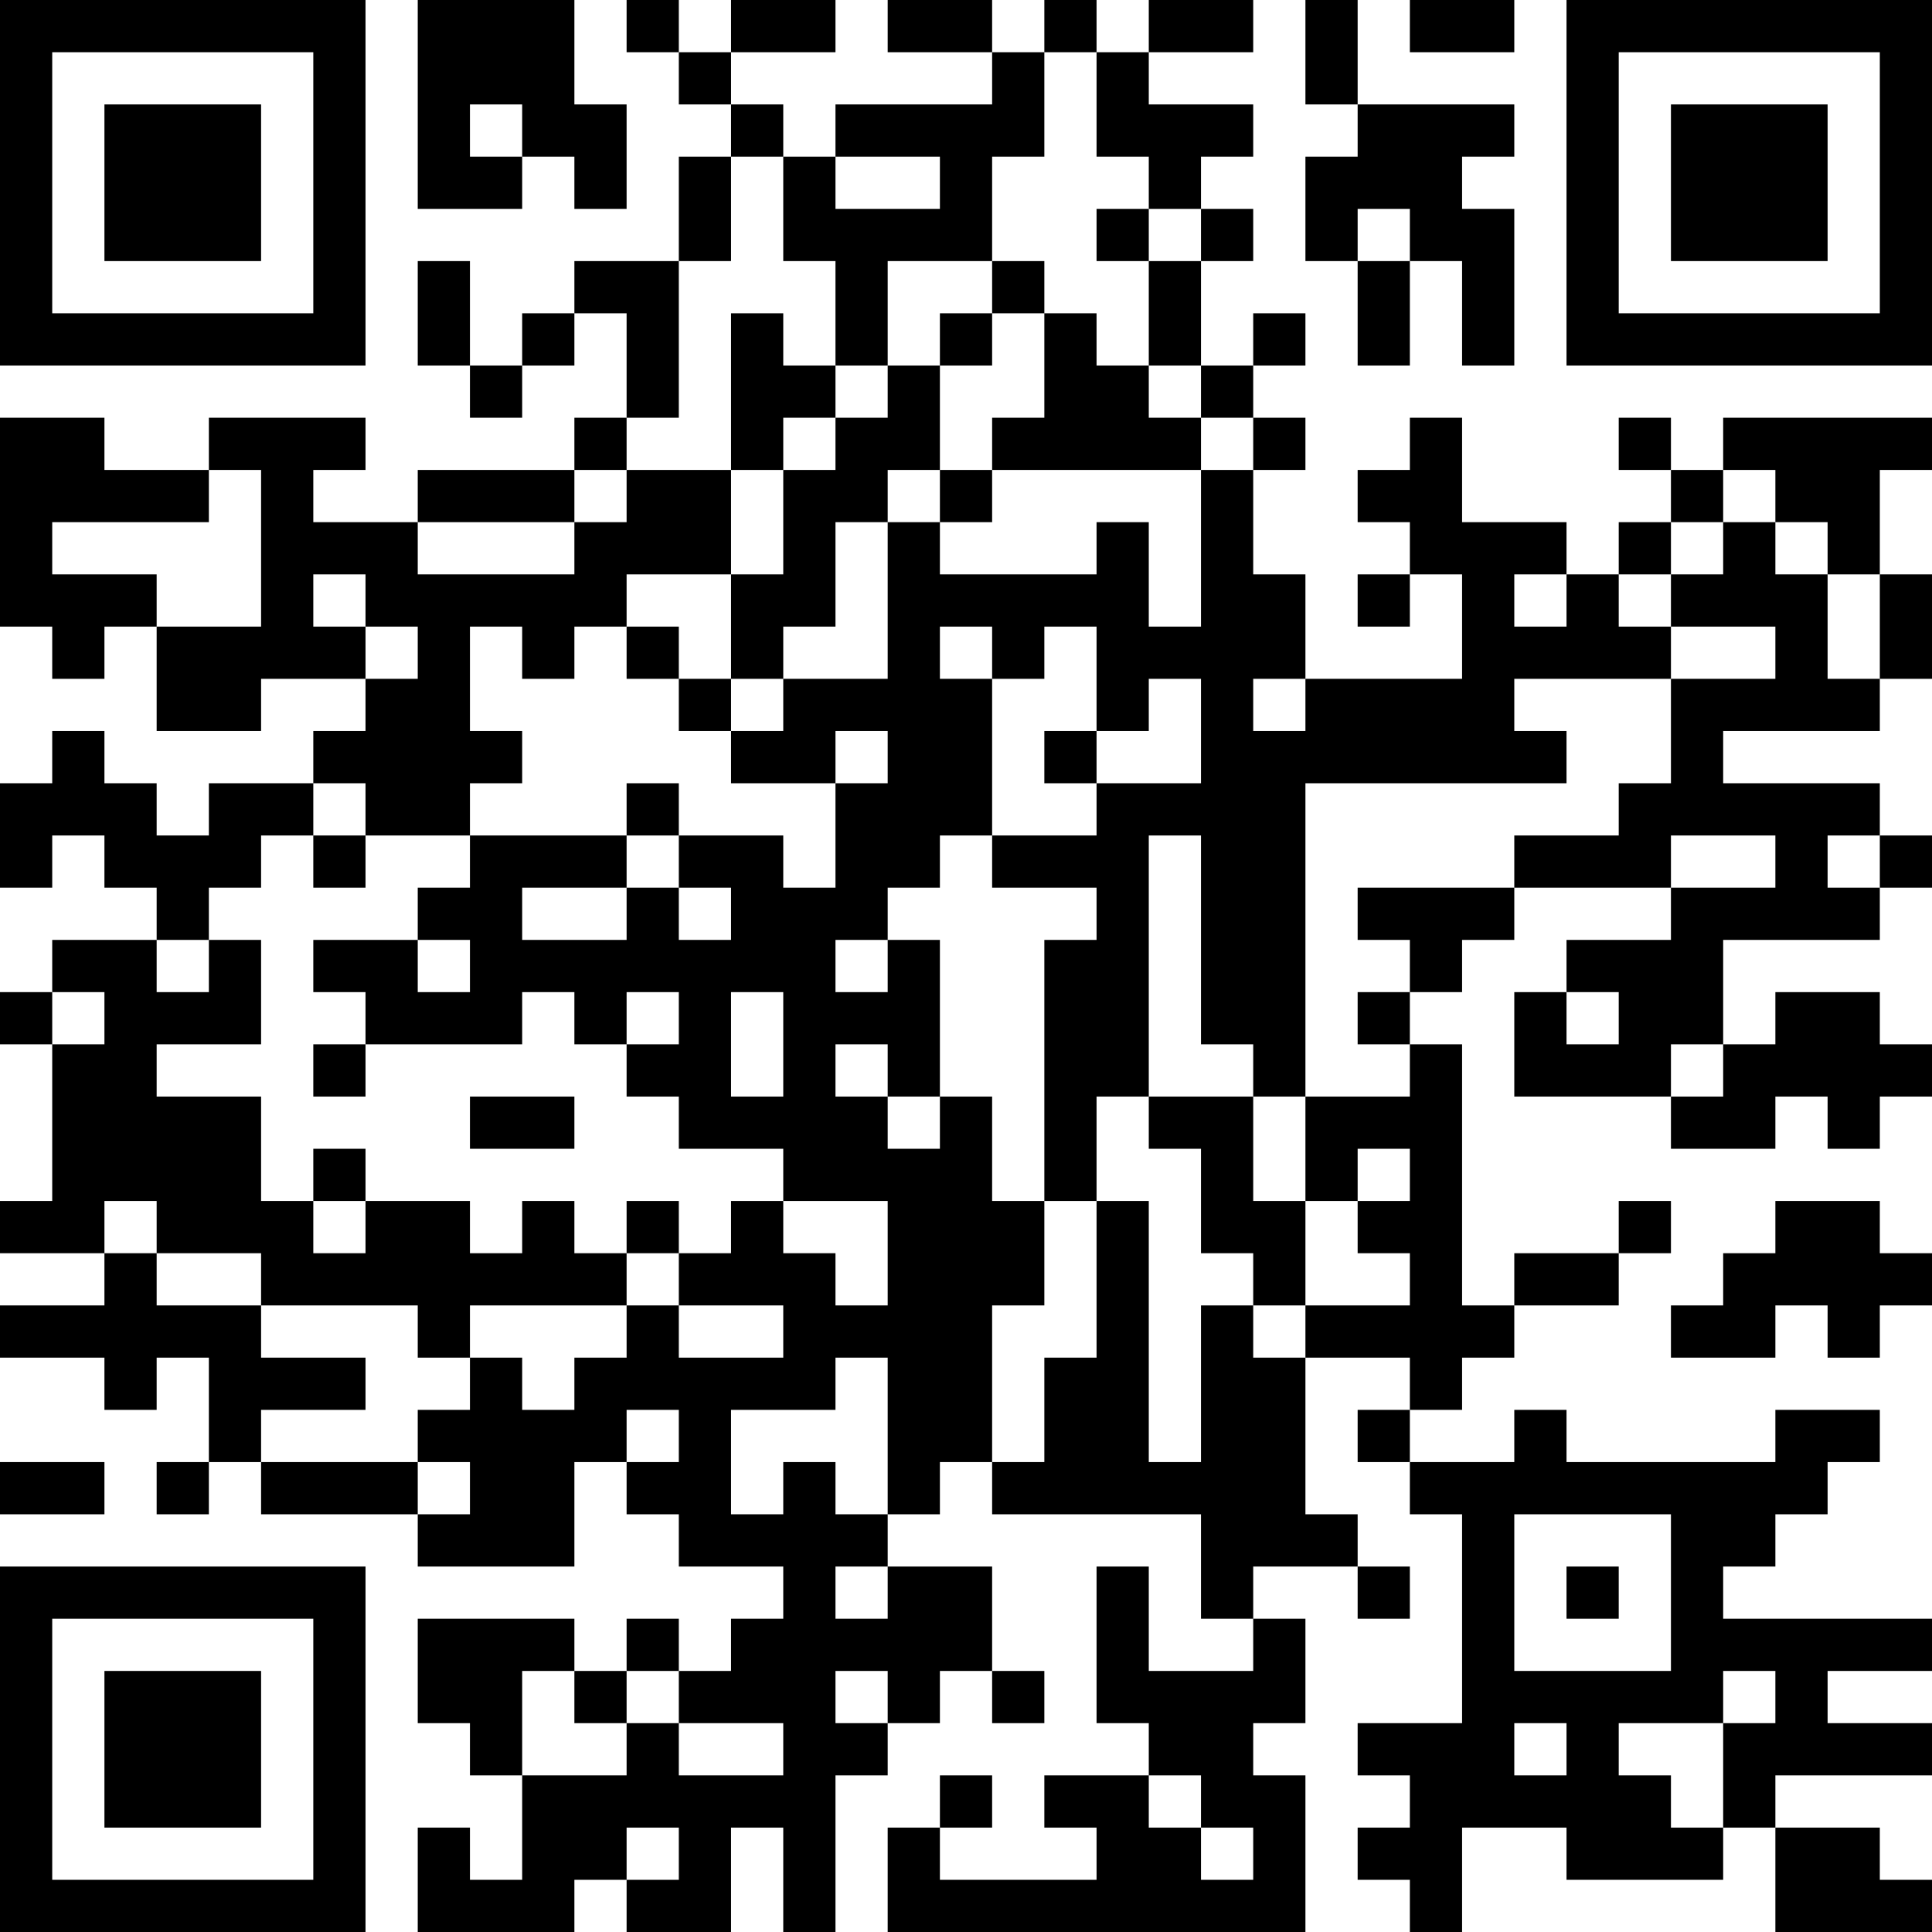<?xml version="1.0" encoding="UTF-8"?>
<svg xmlns="http://www.w3.org/2000/svg" version="1.1" width="400" height="400" viewBox="0 0 400 400"><rect x="0" y="0" width="400" height="400" fill="#ffffff"/><g transform="scale(10.811)"><g transform="translate(0,0)"><path fill-rule="evenodd" d="M8 0L8 4L10 4L10 3L11 3L11 4L12 4L12 2L11 2L11 0ZM12 0L12 1L13 1L13 2L14 2L14 3L13 3L13 5L11 5L11 6L10 6L10 7L9 7L9 5L8 5L8 7L9 7L9 8L10 8L10 7L11 7L11 6L12 6L12 8L11 8L11 9L8 9L8 10L6 10L6 9L7 9L7 8L4 8L4 9L2 9L2 8L0 8L0 12L1 12L1 13L2 13L2 12L3 12L3 14L5 14L5 13L7 13L7 14L6 14L6 15L4 15L4 16L3 16L3 15L2 15L2 14L1 14L1 15L0 15L0 17L1 17L1 16L2 16L2 17L3 17L3 18L1 18L1 19L0 19L0 20L1 20L1 23L0 23L0 24L2 24L2 25L0 25L0 26L2 26L2 27L3 27L3 26L4 26L4 28L3 28L3 29L4 29L4 28L5 28L5 29L8 29L8 30L11 30L11 28L12 28L12 29L13 29L13 30L15 30L15 31L14 31L14 32L13 32L13 31L12 31L12 32L11 32L11 31L8 31L8 33L9 33L9 34L10 34L10 36L9 36L9 35L8 35L8 37L11 37L11 36L12 36L12 37L14 37L14 35L15 35L15 37L16 37L16 34L17 34L17 33L18 33L18 32L19 32L19 33L20 33L20 32L19 32L19 30L17 30L17 29L18 29L18 28L19 28L19 29L23 29L23 31L24 31L24 32L22 32L22 30L21 30L21 33L22 33L22 34L20 34L20 35L21 35L21 36L18 36L18 35L19 35L19 34L18 34L18 35L17 35L17 37L25 37L25 34L24 34L24 33L25 33L25 31L24 31L24 30L26 30L26 31L27 31L27 30L26 30L26 29L25 29L25 26L27 26L27 27L26 27L26 28L27 28L27 29L28 29L28 33L26 33L26 34L27 34L27 35L26 35L26 36L27 36L27 37L28 37L28 35L30 35L30 36L33 36L33 35L34 35L34 37L37 37L37 36L36 36L36 35L34 35L34 34L37 34L37 33L35 33L35 32L37 32L37 31L33 31L33 30L34 30L34 29L35 29L35 28L36 28L36 27L34 27L34 28L30 28L30 27L29 27L29 28L27 28L27 27L28 27L28 26L29 26L29 25L31 25L31 24L32 24L32 23L31 23L31 24L29 24L29 25L28 25L28 20L27 20L27 19L28 19L28 18L29 18L29 17L32 17L32 18L30 18L30 19L29 19L29 21L32 21L32 22L34 22L34 21L35 21L35 22L36 22L36 21L37 21L37 20L36 20L36 19L34 19L34 20L33 20L33 18L36 18L36 17L37 17L37 16L36 16L36 15L33 15L33 14L36 14L36 13L37 13L37 11L36 11L36 9L37 9L37 8L33 8L33 9L32 9L32 8L31 8L31 9L32 9L32 10L31 10L31 11L30 11L30 10L28 10L28 8L27 8L27 9L26 9L26 10L27 10L27 11L26 11L26 12L27 12L27 11L28 11L28 13L25 13L25 11L24 11L24 9L25 9L25 8L24 8L24 7L25 7L25 6L24 6L24 7L23 7L23 5L24 5L24 4L23 4L23 3L24 3L24 2L22 2L22 1L24 1L24 0L22 0L22 1L21 1L21 0L20 0L20 1L19 1L19 0L17 0L17 1L19 1L19 2L16 2L16 3L15 3L15 2L14 2L14 1L16 1L16 0L14 0L14 1L13 1L13 0ZM25 0L25 2L26 2L26 3L25 3L25 5L26 5L26 7L27 7L27 5L28 5L28 7L29 7L29 4L28 4L28 3L29 3L29 2L26 2L26 0ZM27 0L27 1L29 1L29 0ZM20 1L20 3L19 3L19 5L17 5L17 7L16 7L16 5L15 5L15 3L14 3L14 5L13 5L13 8L12 8L12 9L11 9L11 10L8 10L8 11L11 11L11 10L12 10L12 9L14 9L14 11L12 11L12 12L11 12L11 13L10 13L10 12L9 12L9 14L10 14L10 15L9 15L9 16L7 16L7 15L6 15L6 16L5 16L5 17L4 17L4 18L3 18L3 19L4 19L4 18L5 18L5 20L3 20L3 21L5 21L5 23L6 23L6 24L7 24L7 23L9 23L9 24L10 24L10 23L11 23L11 24L12 24L12 25L9 25L9 26L8 26L8 25L5 25L5 24L3 24L3 23L2 23L2 24L3 24L3 25L5 25L5 26L7 26L7 27L5 27L5 28L8 28L8 29L9 29L9 28L8 28L8 27L9 27L9 26L10 26L10 27L11 27L11 26L12 26L12 25L13 25L13 26L15 26L15 25L13 25L13 24L14 24L14 23L15 23L15 24L16 24L16 25L17 25L17 23L15 23L15 22L13 22L13 21L12 21L12 20L13 20L13 19L12 19L12 20L11 20L11 19L10 19L10 20L7 20L7 19L6 19L6 18L8 18L8 19L9 19L9 18L8 18L8 17L9 17L9 16L12 16L12 17L10 17L10 18L12 18L12 17L13 17L13 18L14 18L14 17L13 17L13 16L15 16L15 17L16 17L16 15L17 15L17 14L16 14L16 15L14 15L14 14L15 14L15 13L17 13L17 10L18 10L18 11L21 11L21 10L22 10L22 12L23 12L23 9L24 9L24 8L23 8L23 7L22 7L22 5L23 5L23 4L22 4L22 3L21 3L21 1ZM9 2L9 3L10 3L10 2ZM16 3L16 4L18 4L18 3ZM21 4L21 5L22 5L22 4ZM26 4L26 5L27 5L27 4ZM19 5L19 6L18 6L18 7L17 7L17 8L16 8L16 7L15 7L15 6L14 6L14 9L15 9L15 11L14 11L14 13L13 13L13 12L12 12L12 13L13 13L13 14L14 14L14 13L15 13L15 12L16 12L16 10L17 10L17 9L18 9L18 10L19 10L19 9L23 9L23 8L22 8L22 7L21 7L21 6L20 6L20 5ZM19 6L19 7L18 7L18 9L19 9L19 8L20 8L20 6ZM15 8L15 9L16 9L16 8ZM4 9L4 10L1 10L1 11L3 11L3 12L5 12L5 9ZM33 9L33 10L32 10L32 11L31 11L31 12L32 12L32 13L29 13L29 14L30 14L30 15L25 15L25 21L24 21L24 20L23 20L23 16L22 16L22 21L21 21L21 23L20 23L20 18L21 18L21 17L19 17L19 16L21 16L21 15L23 15L23 13L22 13L22 14L21 14L21 12L20 12L20 13L19 13L19 12L18 12L18 13L19 13L19 16L18 16L18 17L17 17L17 18L16 18L16 19L17 19L17 18L18 18L18 21L17 21L17 20L16 20L16 21L17 21L17 22L18 22L18 21L19 21L19 23L20 23L20 25L19 25L19 28L20 28L20 26L21 26L21 23L22 23L22 28L23 28L23 25L24 25L24 26L25 26L25 25L27 25L27 24L26 24L26 23L27 23L27 22L26 22L26 23L25 23L25 21L27 21L27 20L26 20L26 19L27 19L27 18L26 18L26 17L29 17L29 16L31 16L31 15L32 15L32 13L34 13L34 12L32 12L32 11L33 11L33 10L34 10L34 11L35 11L35 13L36 13L36 11L35 11L35 10L34 10L34 9ZM6 11L6 12L7 12L7 13L8 13L8 12L7 12L7 11ZM29 11L29 12L30 12L30 11ZM24 13L24 14L25 14L25 13ZM20 14L20 15L21 15L21 14ZM12 15L12 16L13 16L13 15ZM6 16L6 17L7 17L7 16ZM32 16L32 17L34 17L34 16ZM35 16L35 17L36 17L36 16ZM1 19L1 20L2 20L2 19ZM14 19L14 21L15 21L15 19ZM30 19L30 20L31 20L31 19ZM6 20L6 21L7 21L7 20ZM32 20L32 21L33 21L33 20ZM9 21L9 22L11 22L11 21ZM22 21L22 22L23 22L23 24L24 24L24 25L25 25L25 23L24 23L24 21ZM6 22L6 23L7 23L7 22ZM12 23L12 24L13 24L13 23ZM34 23L34 24L33 24L33 25L32 25L32 26L34 26L34 25L35 25L35 26L36 26L36 25L37 25L37 24L36 24L36 23ZM16 26L16 27L14 27L14 29L15 29L15 28L16 28L16 29L17 29L17 26ZM12 27L12 28L13 28L13 27ZM0 28L0 29L2 29L2 28ZM29 29L29 32L32 32L32 29ZM16 30L16 31L17 31L17 30ZM30 30L30 31L31 31L31 30ZM10 32L10 34L12 34L12 33L13 33L13 34L15 34L15 33L13 33L13 32L12 32L12 33L11 33L11 32ZM16 32L16 33L17 33L17 32ZM33 32L33 33L31 33L31 34L32 34L32 35L33 35L33 33L34 33L34 32ZM29 33L29 34L30 34L30 33ZM22 34L22 35L23 35L23 36L24 36L24 35L23 35L23 34ZM12 35L12 36L13 36L13 35ZM0 0L0 7L7 7L7 0ZM1 1L1 6L6 6L6 1ZM2 2L2 5L5 5L5 2ZM30 0L30 7L37 7L37 0ZM31 1L31 6L36 6L36 1ZM32 2L32 5L35 5L35 2ZM0 30L0 37L7 37L7 30ZM1 31L1 36L6 36L6 31ZM2 32L2 35L5 35L5 32Z" fill="#000000"/></g></g></svg>
